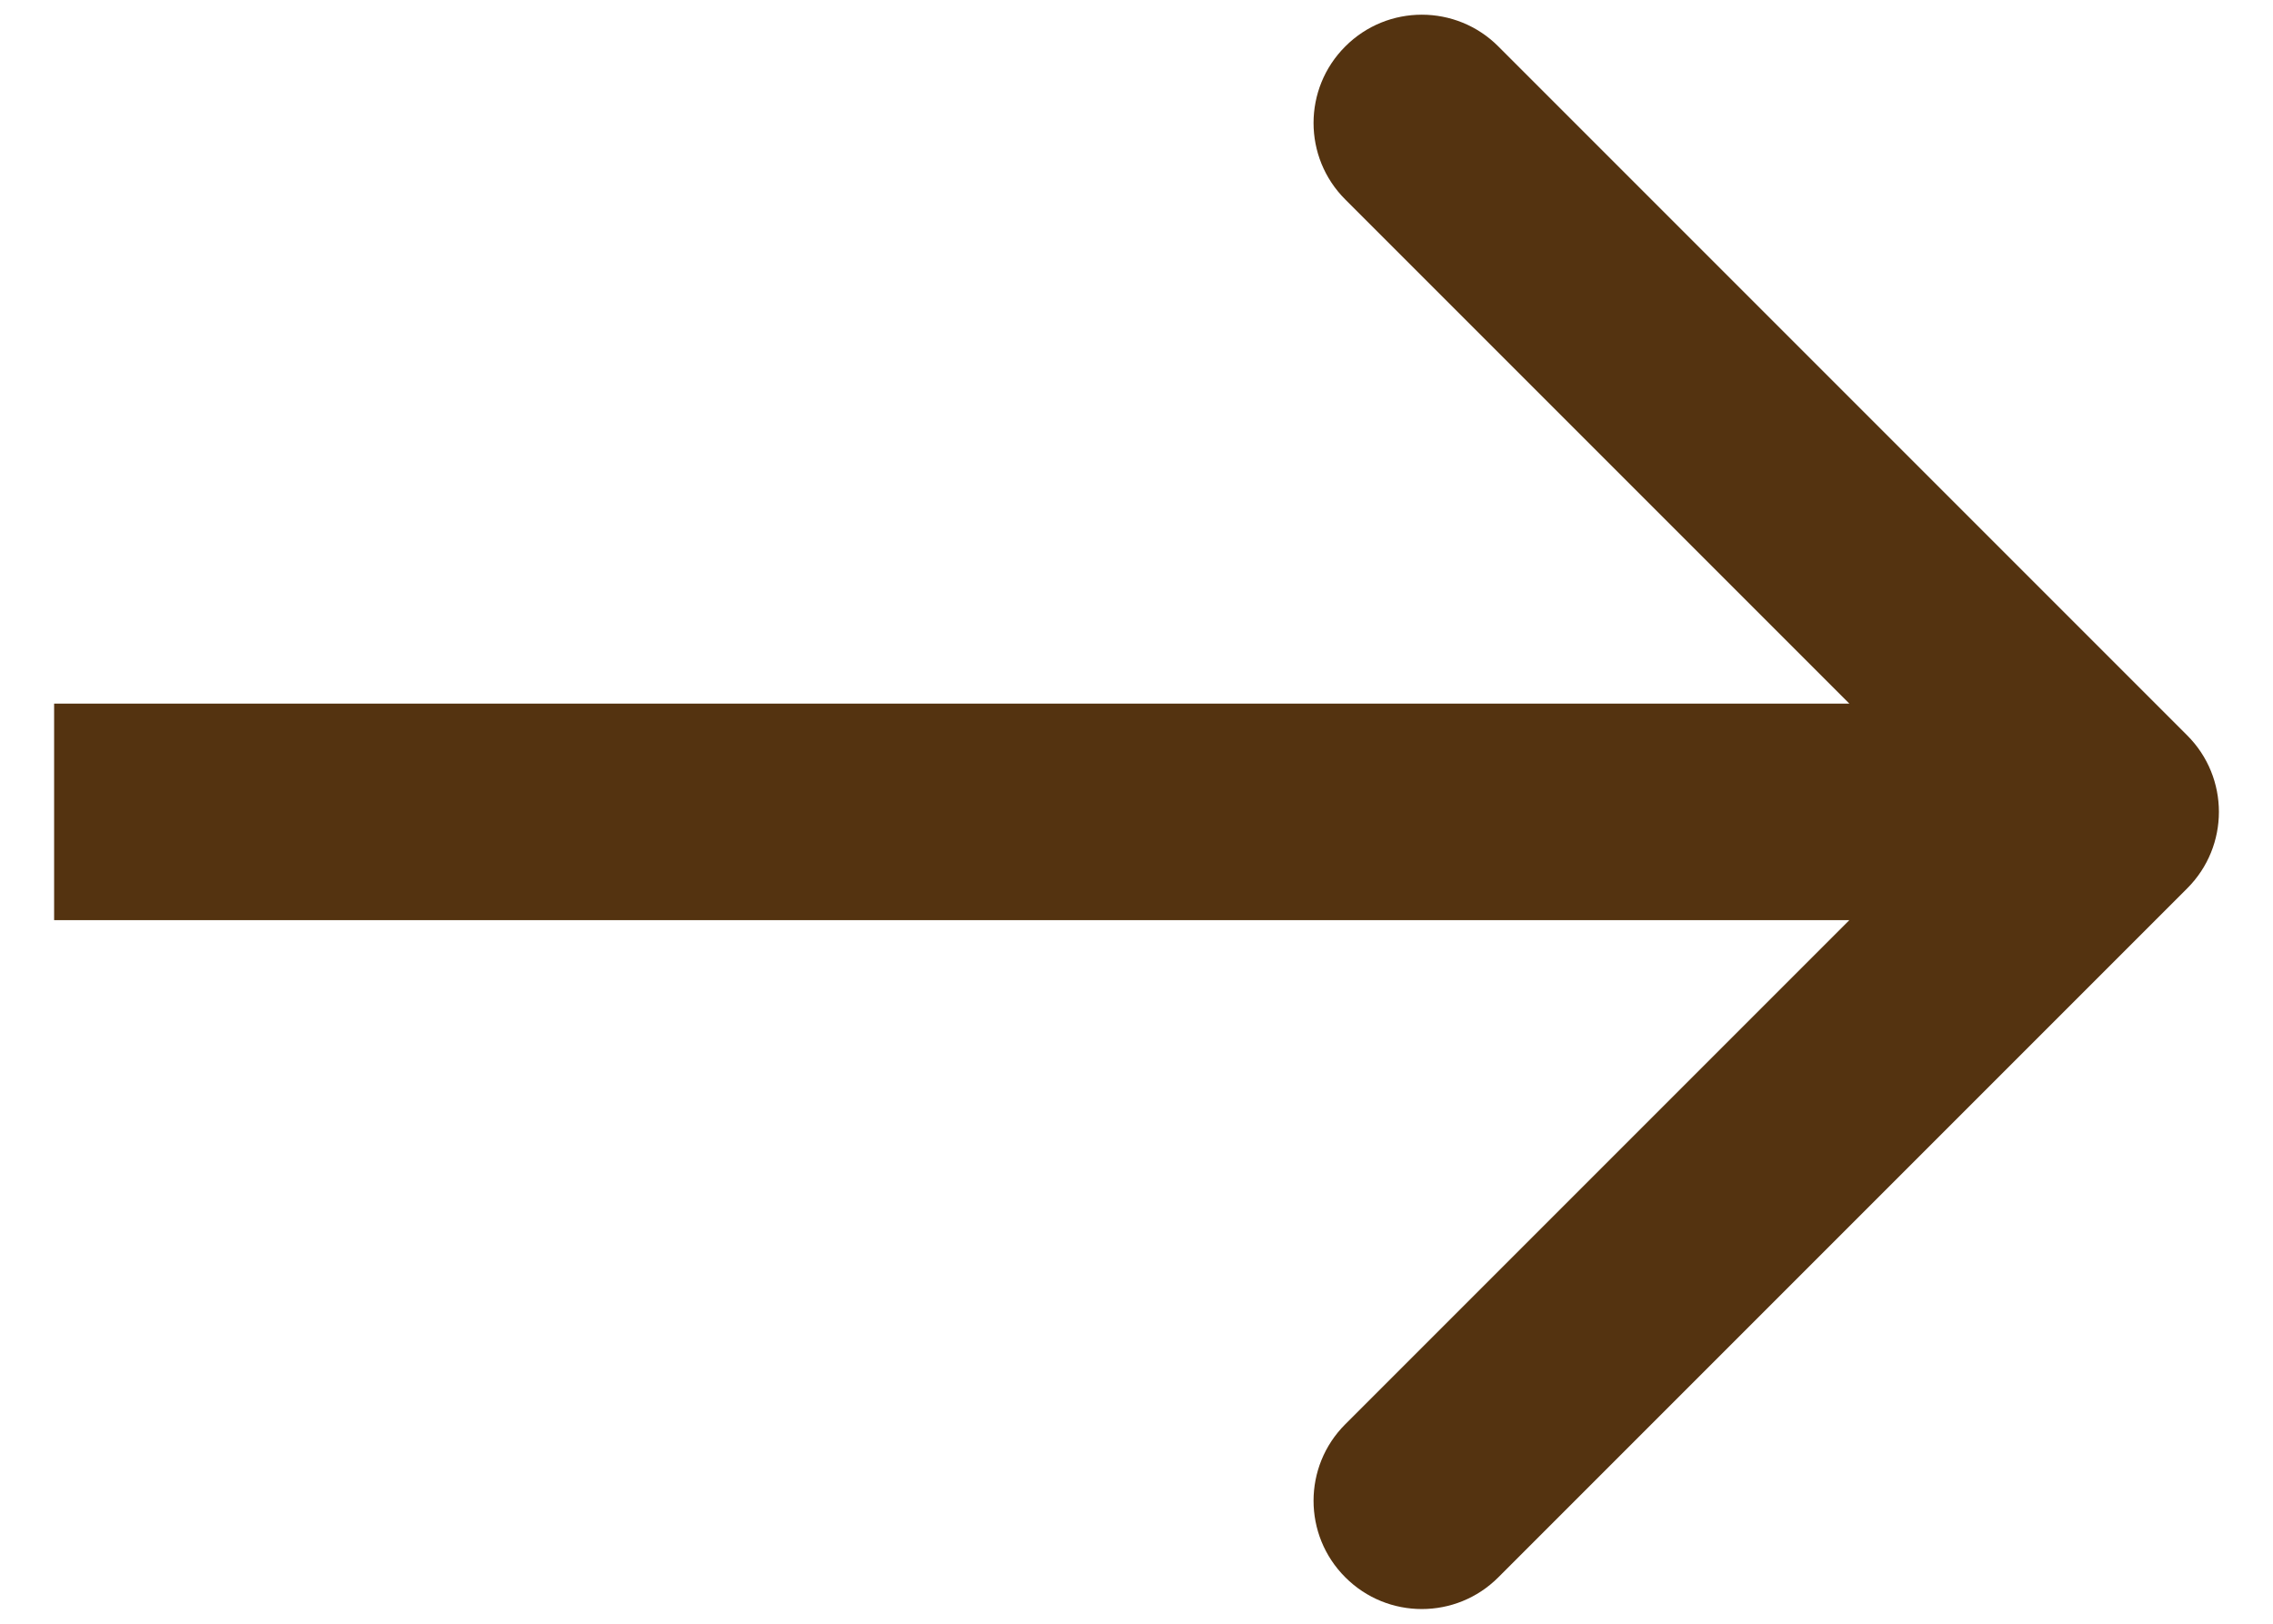 <svg width="21" height="15" viewBox="0 0 21 15" fill="none" xmlns="http://www.w3.org/2000/svg">
<path id="Arrow 1" d="M20.207 8.207C20.598 7.817 20.598 7.183 20.207 6.793L13.843 0.429C13.453 0.038 12.819 0.038 12.429 0.429C12.038 0.819 12.038 1.453 12.429 1.843L18.086 7.5L12.429 13.157C12.038 13.547 12.038 14.181 12.429 14.571C12.819 14.962 13.453 14.962 13.843 14.571L20.207 8.207ZM0.5 8.5H19.5V6.5H0.5V8.5Z" fill="#543310"/>
</svg>
